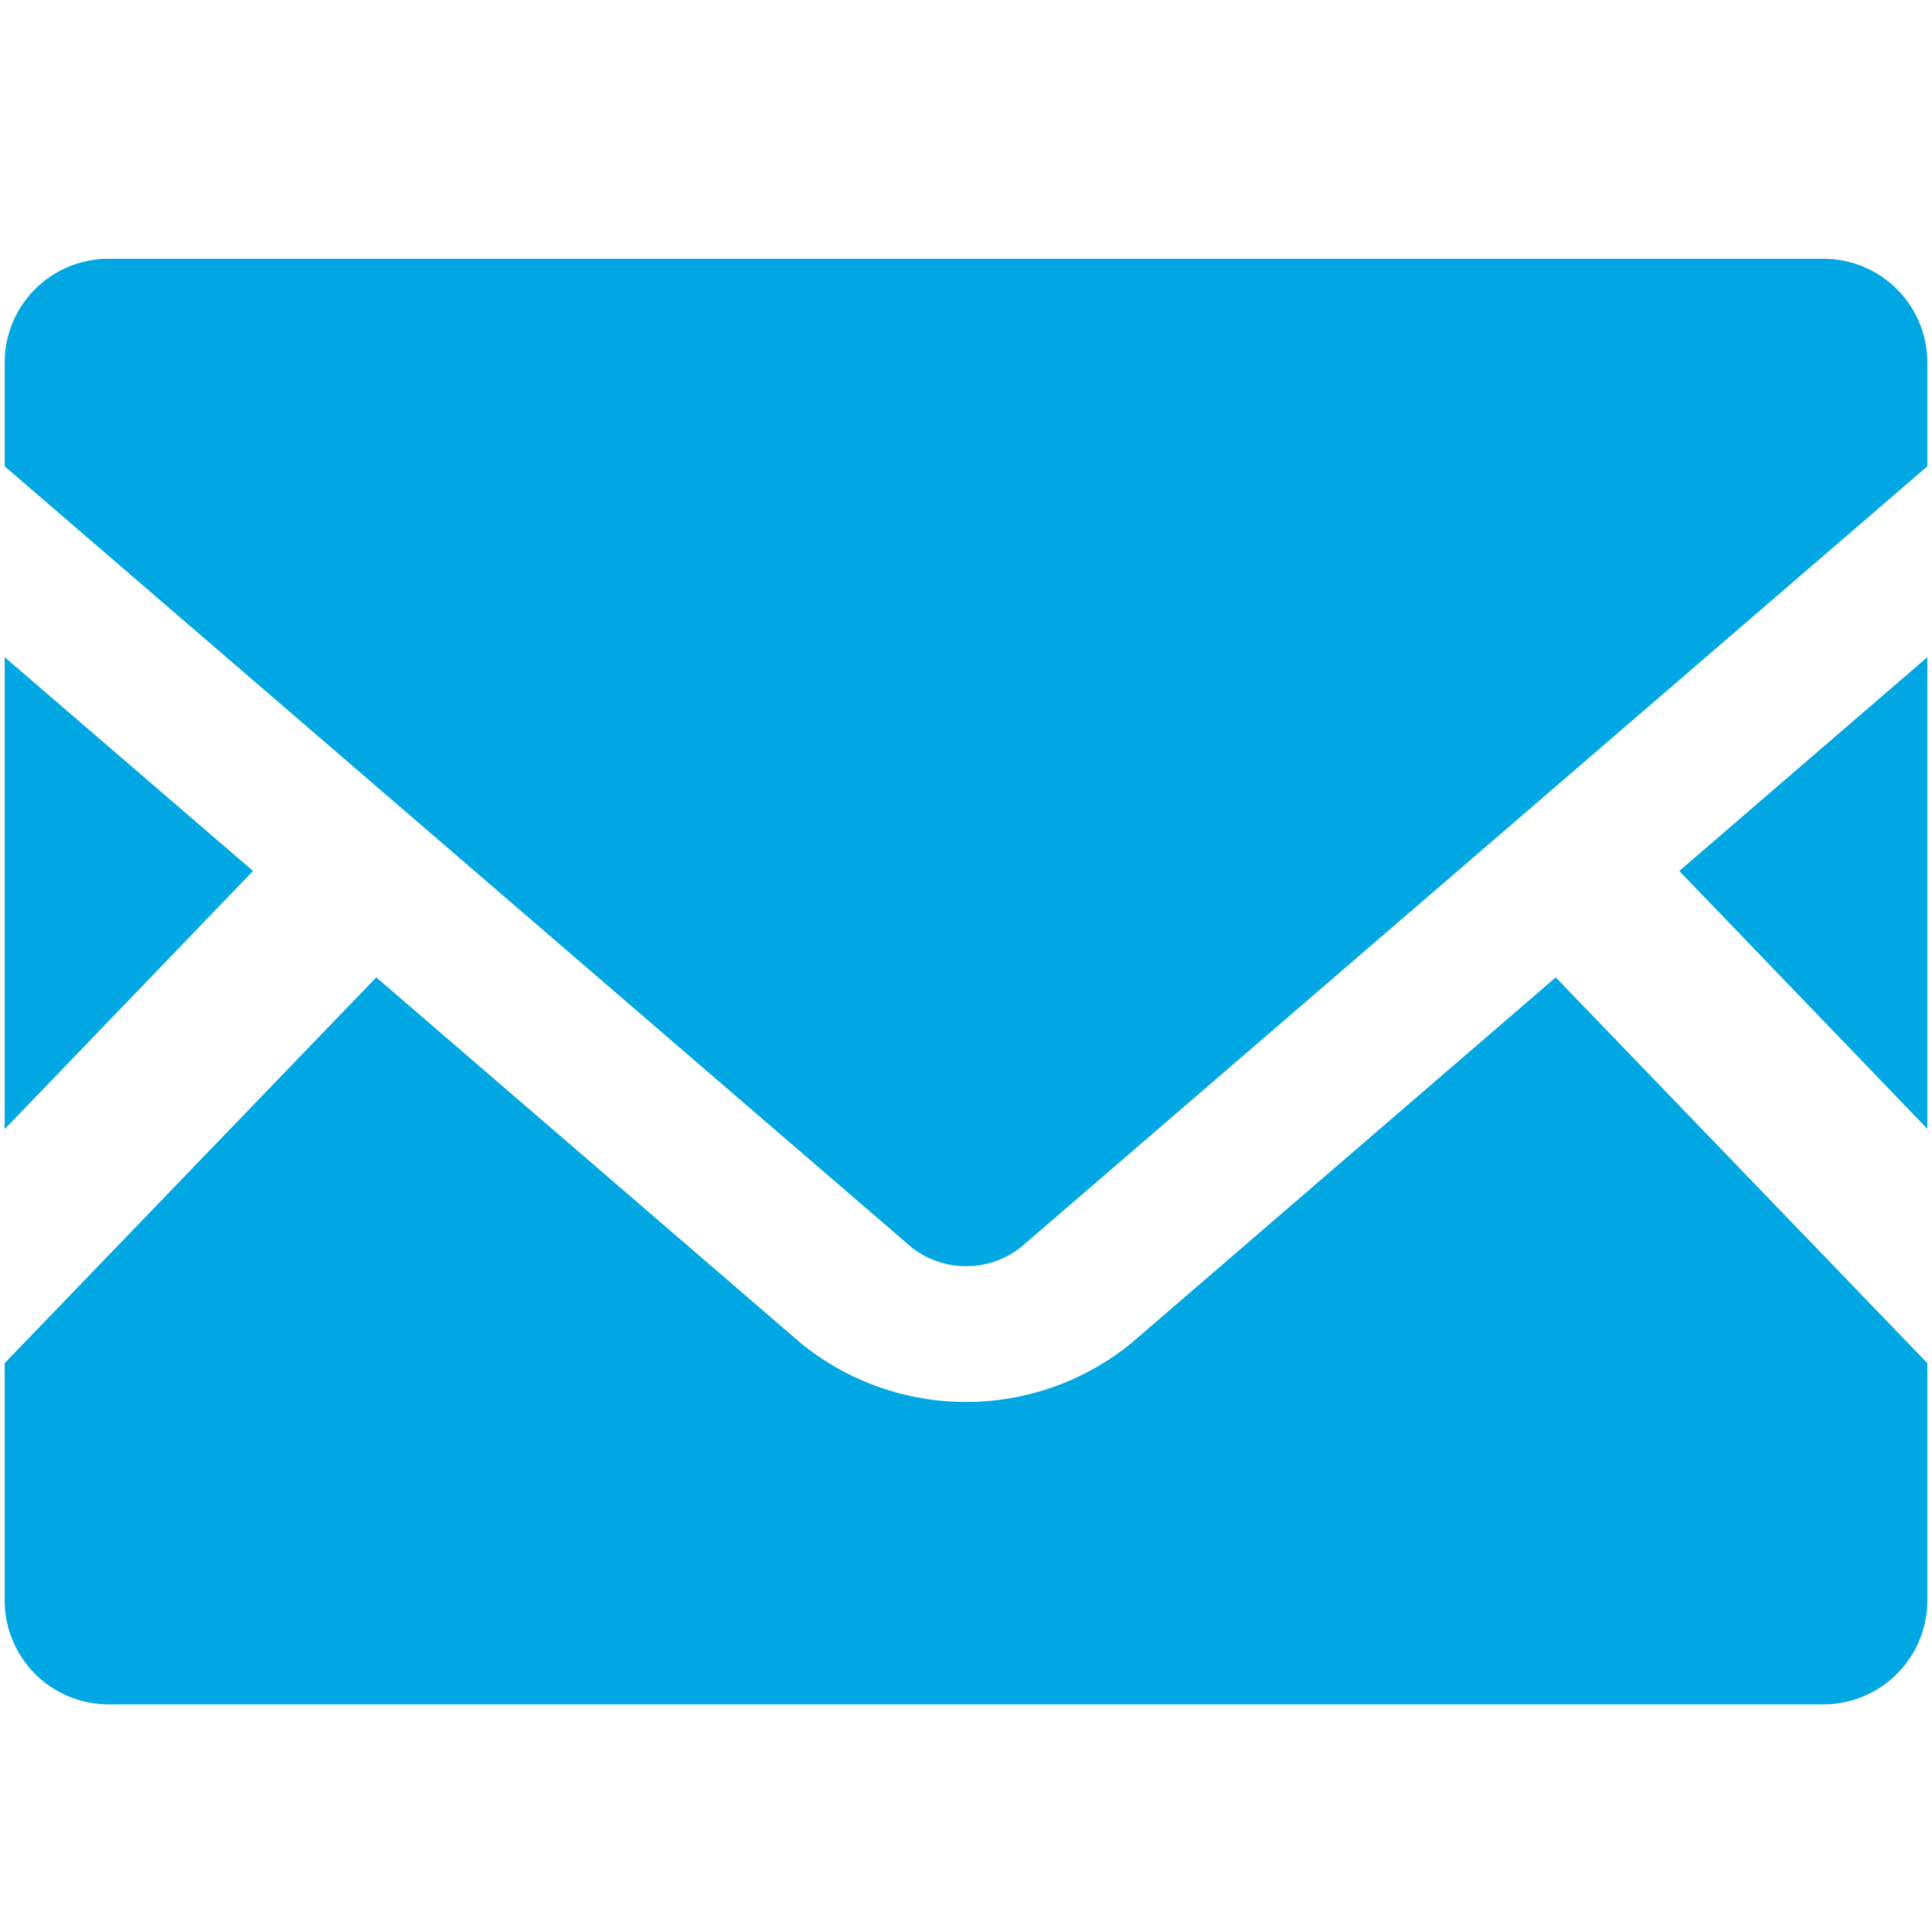 <svg xmlns="http://www.w3.org/2000/svg" viewBox="0 0 124 124"><defs><style>.cls-1{fill:#00a7e3;}.cls-2{fill:none;}</style></defs><g id="レイヤー_2" data-name="レイヤー 2"><g id="レイヤー_1-2" data-name="レイヤー 1"><polygon class="cls-1" points="123.7 72.45 107.78 55.9 123.7 42.18 123.7 72.45"/><polygon class="cls-1" points="16.24 55.9 0.3 72.47 0.3 42.18 16.24 55.9"/><path class="cls-1" d="M123.7,87.49v15.23a6.67,6.67,0,0,1-6.67,6.67H7A6.67,6.67,0,0,1,.3,102.72V87.49L24.15,62.73,51.39,86.2a16.79,16.79,0,0,0,21.23,0L99.85,62.73Z"/><path class="cls-1" d="M123.7,23.26v6.67L65.51,80.06a5.68,5.68,0,0,1-7,0L.3,29.93V23.26A6.66,6.66,0,0,1,7,16.61H117A6.66,6.66,0,0,1,123.7,23.26Z"/><rect class="cls-2" width="124" height="124"/></g></g></svg>
